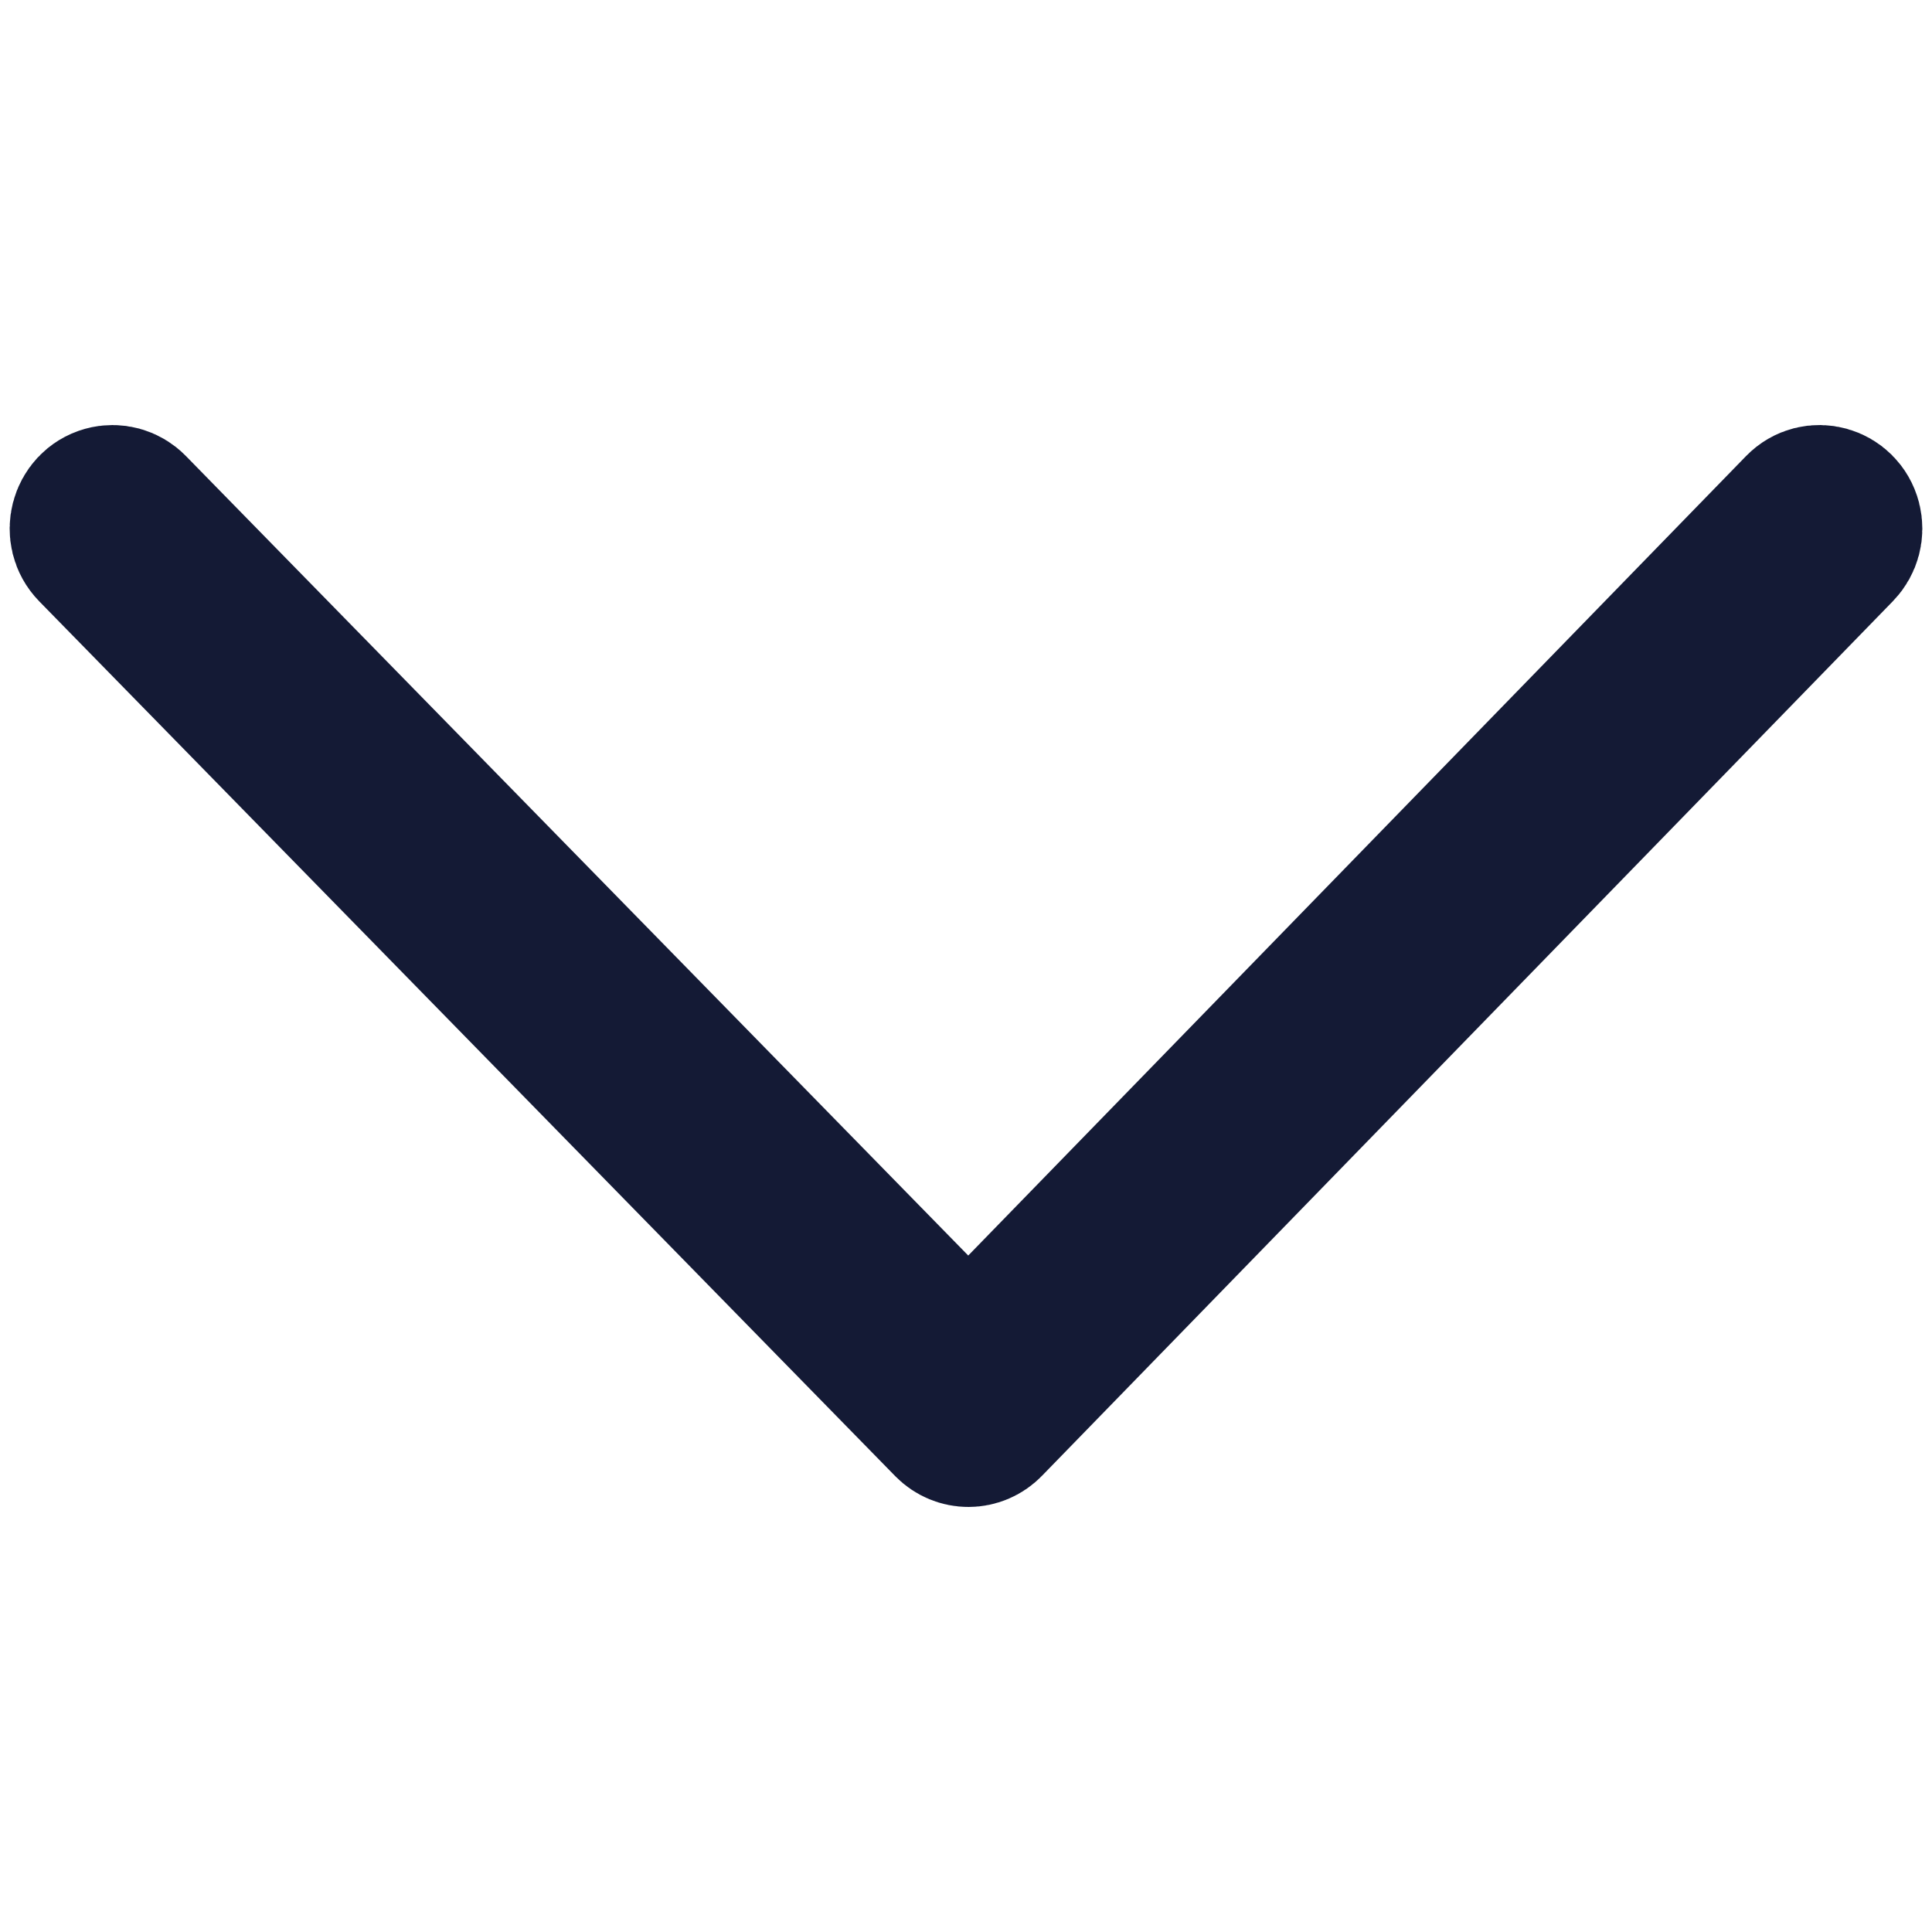 <?xml version="1.0" encoding="UTF-8"?> <svg xmlns="http://www.w3.org/2000/svg" viewBox="0 0 100.00 100.00" data-guides="{&quot;vertical&quot;:[],&quot;horizontal&quot;:[]}"><path fill="#141a35" stroke="#141a35" fill-opacity="1" stroke-width="8" stroke-opacity="1" color="rgb(51, 51, 51)" fill-rule="evenodd" id="tSvg757f5c5bc9" title="Path 1" d="M50.127 74C49.789 74 49.452 73.868 49.193 73.604C34.426 58.513 19.659 43.421 4.892 28.329C4.168 27.59 4.495 26.323 5.479 26.048C5.936 25.921 6.425 26.054 6.76 26.397C21.215 41.169 35.669 55.941 50.124 70.714C64.495 55.943 78.866 41.171 93.238 26.4C93.959 25.658 95.191 25.998 95.455 27.011C95.577 27.481 95.446 27.982 95.111 28.326C80.428 43.418 65.746 58.51 51.063 73.601C50.815 73.857 50.478 74 50.127 74Z" style=""></path><defs></defs></svg> 